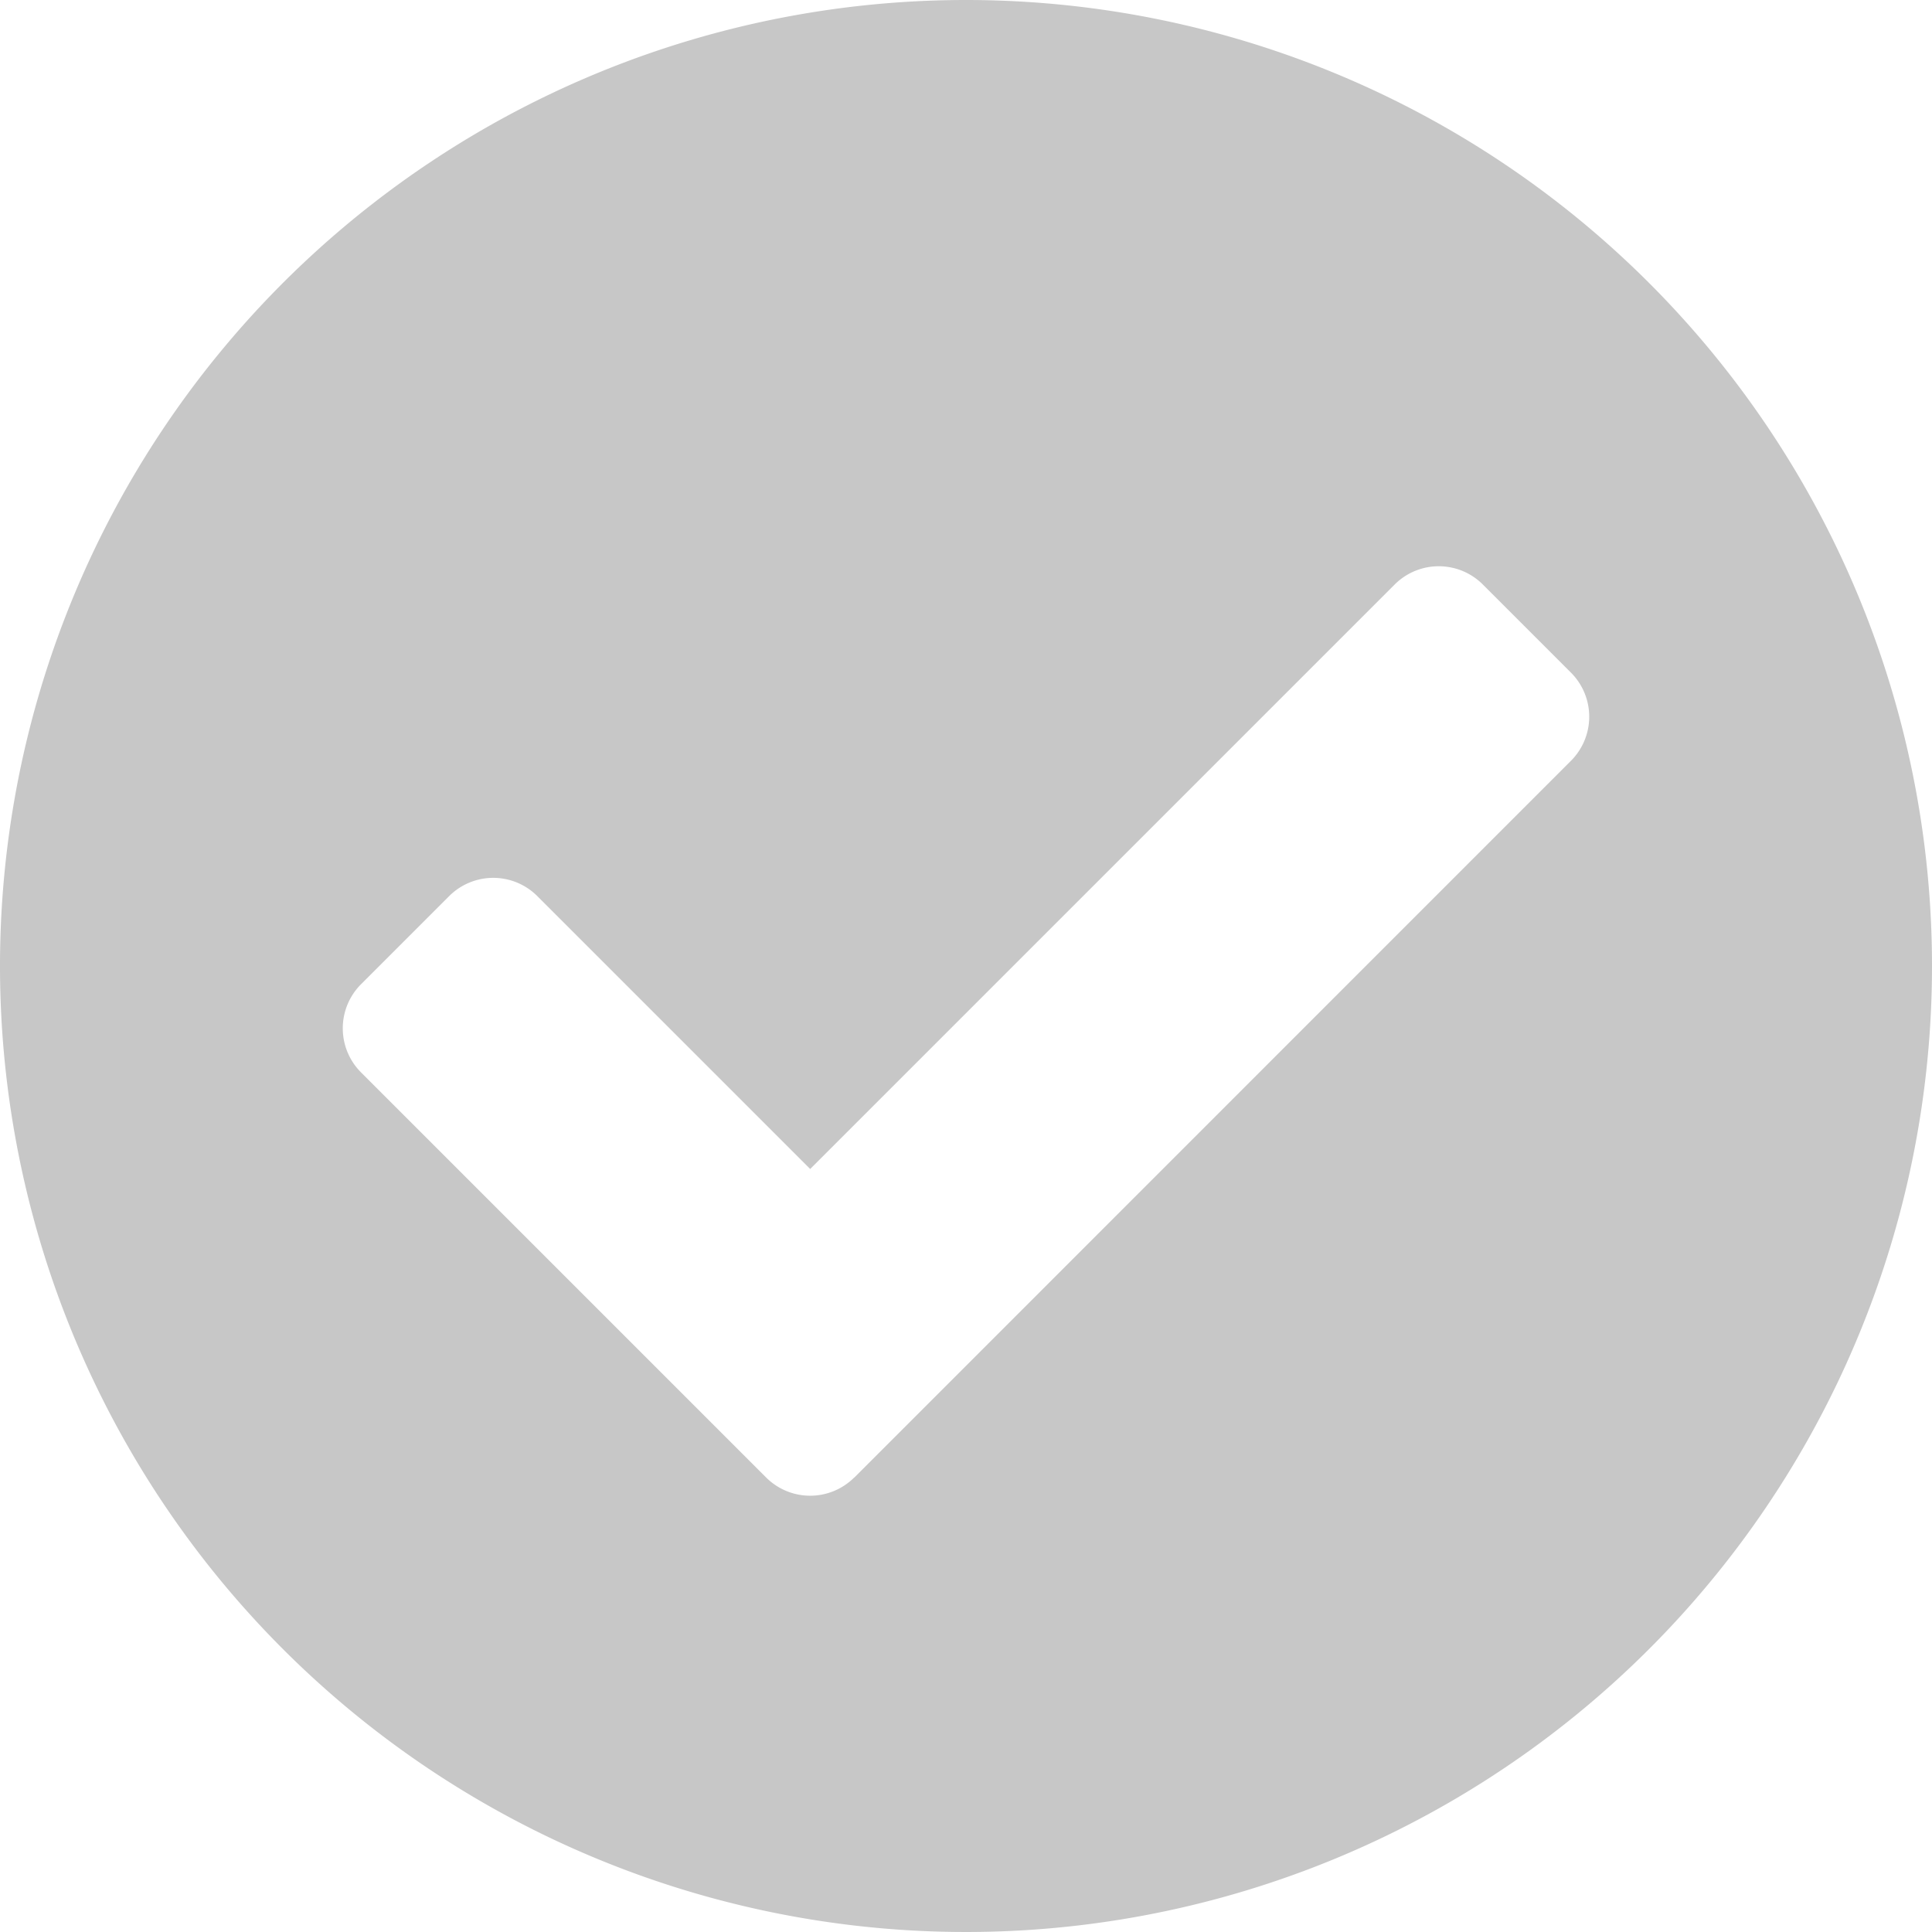 <?xml version="1.0" encoding="utf-8"?><svg xmlns="http://www.w3.org/2000/svg" width="45" height="45" viewBox="0 0 45 45">
  <path id="check-circle-solid" d="M53,30.5A22.5,22.5,0,1,1,30.5,8,22.5,22.5,0,0,1,53,30.5ZM27.9,42.414,44.591,25.72a1.452,1.452,0,0,0,0-2.053l-2.053-2.053a1.452,1.452,0,0,0-2.053,0L26.871,35.228l-6.356-6.356a1.452,1.452,0,0,0-2.053,0l-2.053,2.053a1.452,1.452,0,0,0,0,2.053l9.435,9.435a1.452,1.452,0,0,0,2.053,0Z" transform="translate(-8 -8)" fill="#c7c7c7"/>
</svg>
